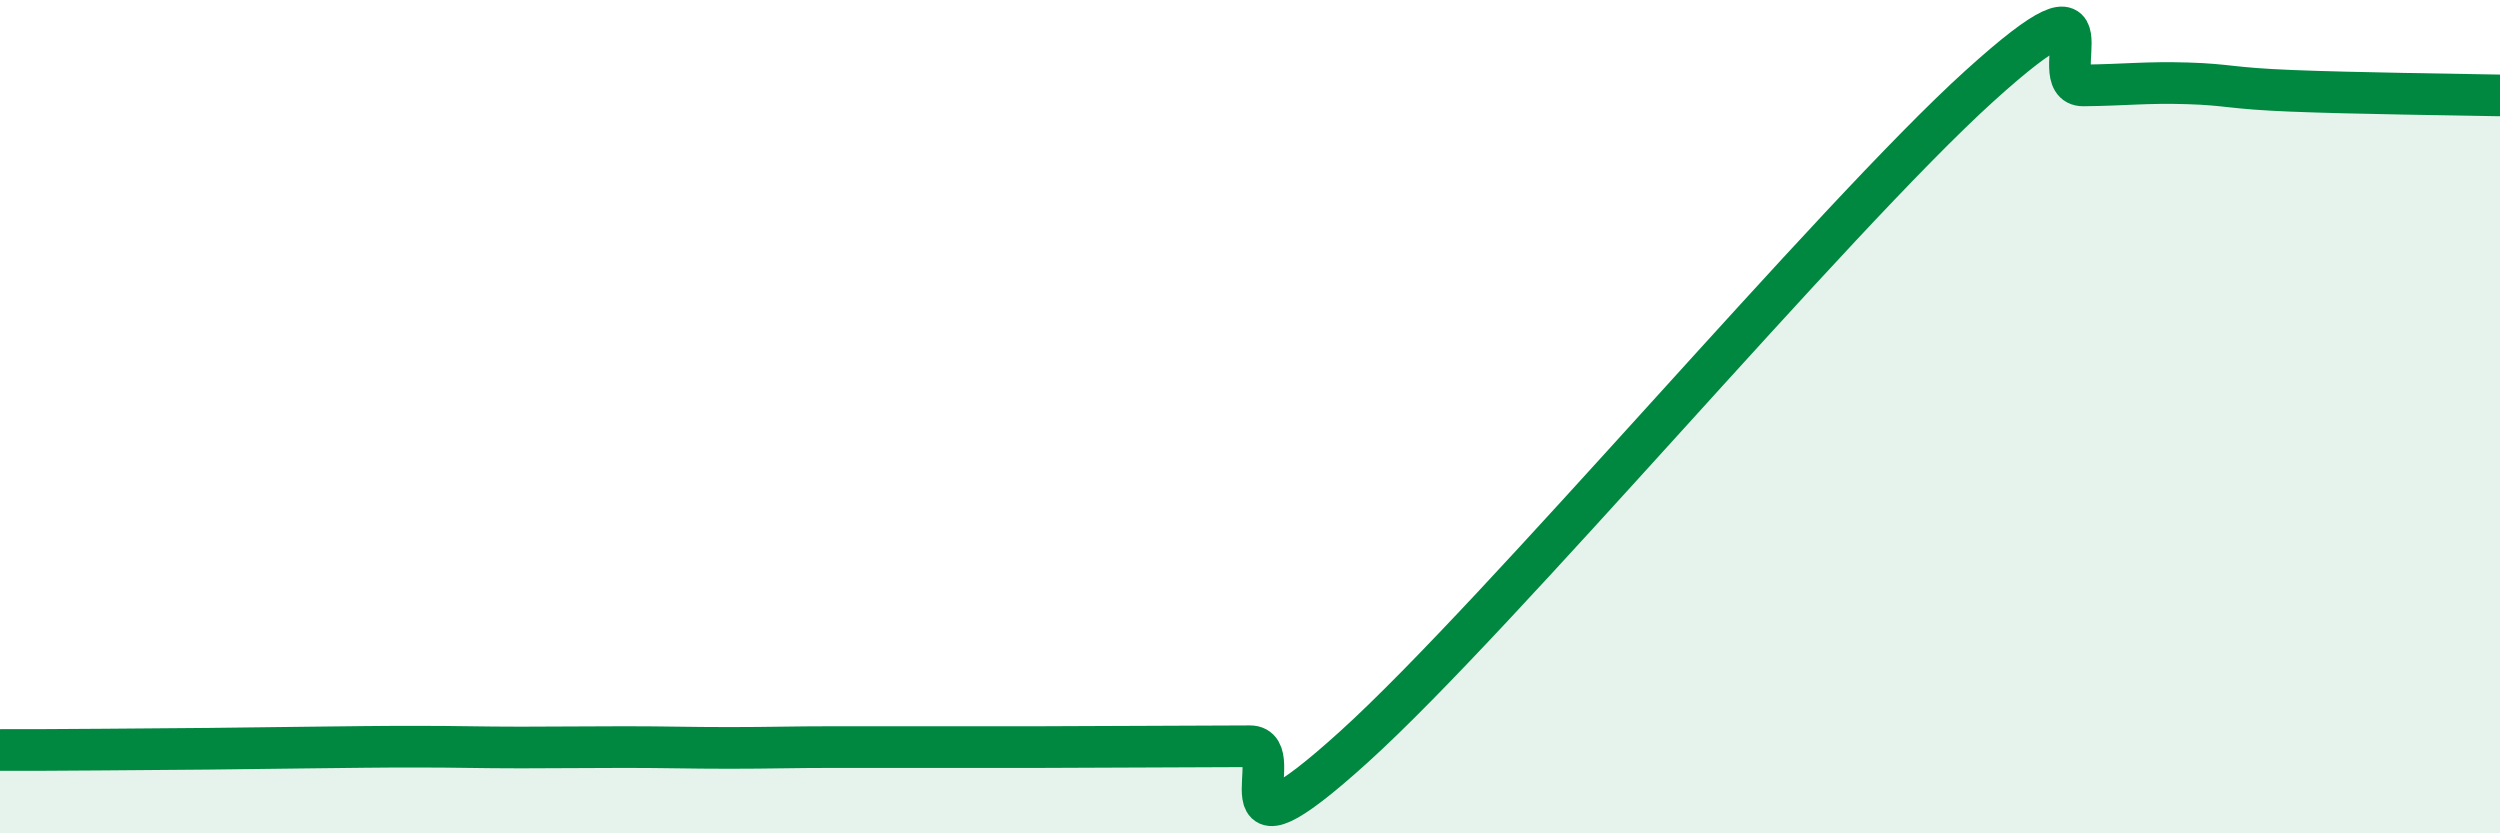 
    <svg width="60" height="20" viewBox="0 0 60 20" xmlns="http://www.w3.org/2000/svg">
      <path
        d="M 0,18 C 0.5,18 1.5,18 2.5,17.99 C 3.5,17.98 4,17.98 5,17.97 C 6,17.96 6.5,17.95 7.5,17.94 C 8.5,17.93 9,17.92 10,17.92 C 11,17.92 11.5,17.94 12.5,17.94 C 13.5,17.94 14,17.93 15,17.93 C 16,17.93 16.5,17.95 17.5,17.95 C 18.5,17.95 19,17.93 20,17.93 C 21,17.93 21.5,17.93 22.5,17.93 C 23.5,17.93 24,17.93 25,17.93 C 26,17.93 26.5,17.92 27.5,17.92 C 28.5,17.92 29,17.91 30,17.91 C 31,17.91 29,21.09 32.5,17.92 C 36,14.75 44,5.24 47.5,2.07 C 51,-1.1 49,2.06 50,2.05 C 51,2.04 51.5,1.97 52.5,2 C 53.5,2.03 53.5,2.12 55,2.18 C 56.5,2.24 59,2.27 60,2.29L60 20L0 20Z"
        fill="#008740"
        opacity="0.1"
        stroke-linecap="round"
        stroke-linejoin="round"
      />
      <path
        d="M 0,18 C 0.5,18 1.5,18 2.5,17.99 C 3.5,17.98 4,17.98 5,17.97 C 6,17.96 6.5,17.95 7.5,17.94 C 8.5,17.93 9,17.92 10,17.92 C 11,17.92 11.5,17.94 12.5,17.94 C 13.5,17.94 14,17.93 15,17.93 C 16,17.93 16.5,17.95 17.5,17.95 C 18.5,17.95 19,17.93 20,17.93 C 21,17.93 21.5,17.93 22.5,17.93 C 23.5,17.93 24,17.93 25,17.93 C 26,17.93 26.5,17.92 27.5,17.92 C 28.5,17.92 29,17.91 30,17.91 C 31,17.91 29,21.09 32.5,17.92 C 36,14.75 44,5.24 47.5,2.07 C 51,-1.1 49,2.06 50,2.05 C 51,2.04 51.5,1.97 52.5,2 C 53.5,2.03 53.5,2.12 55,2.18 C 56.5,2.24 59,2.27 60,2.29"
        stroke="#008740"
        stroke-width="1"
        fill="none"
        stroke-linecap="round"
        stroke-linejoin="round"
      />
    </svg>
  